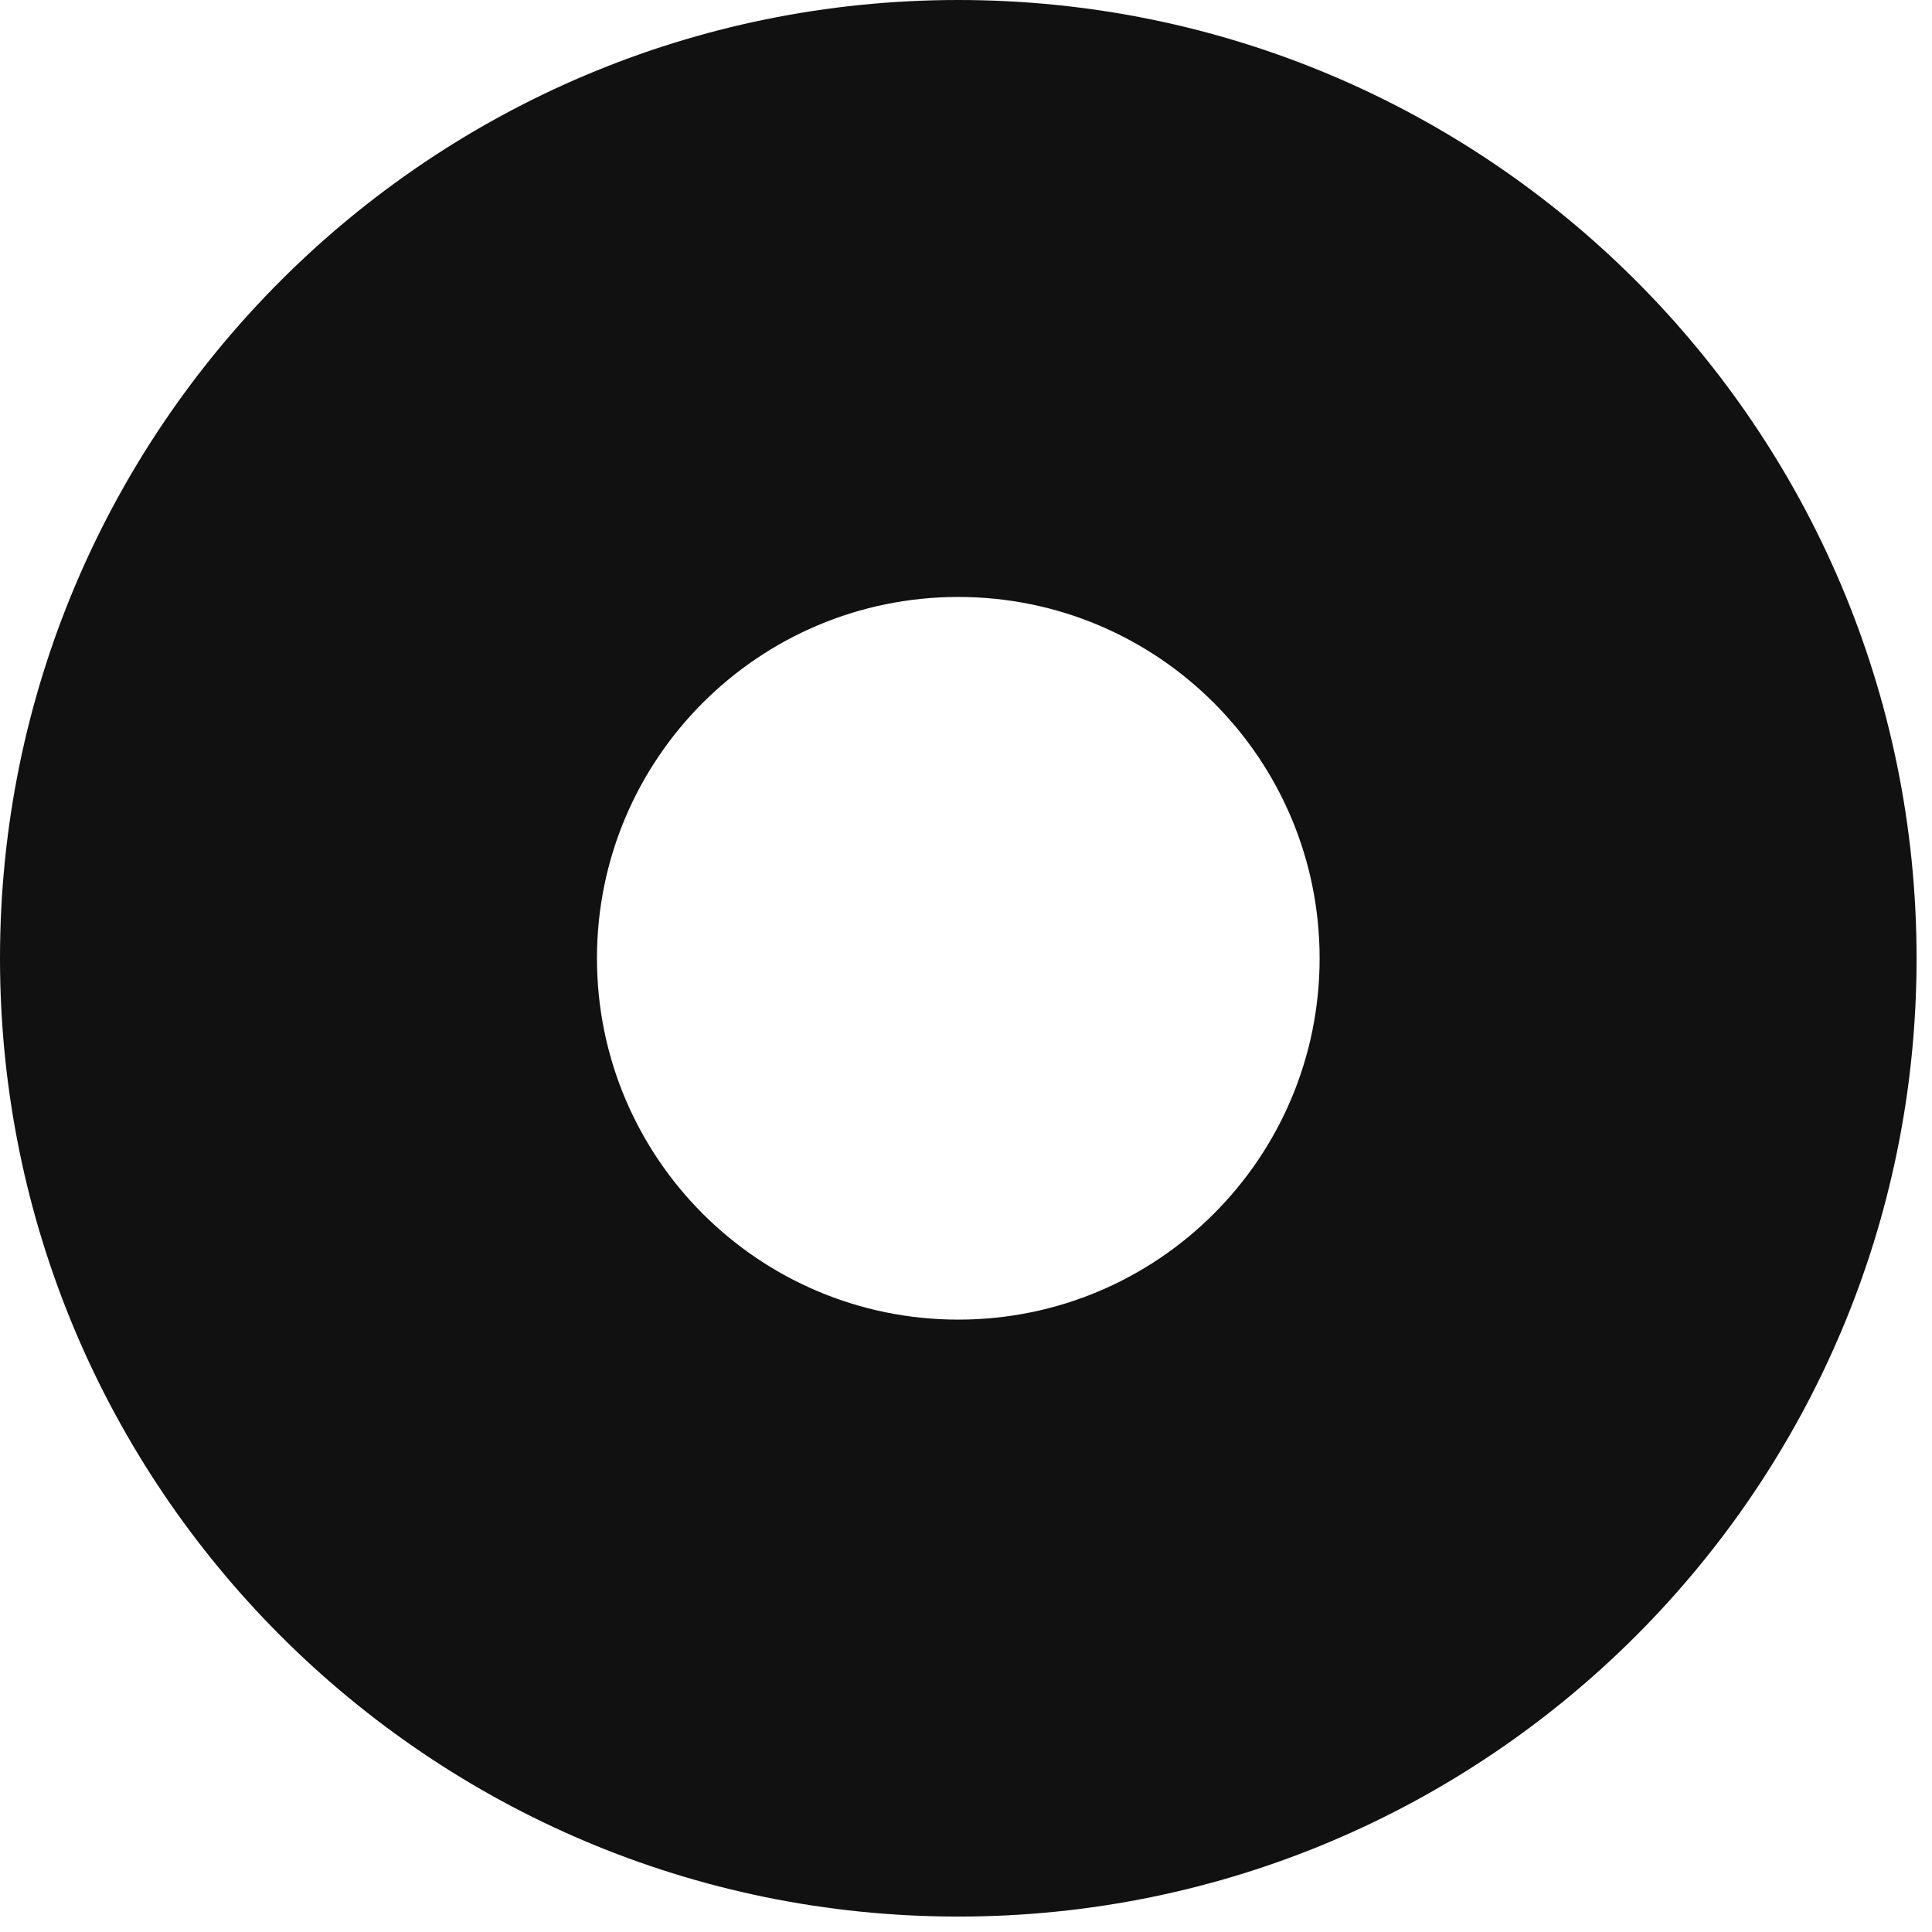 <?xml version="1.0" encoding="utf-8"?>
<svg xmlns="http://www.w3.org/2000/svg" fill="none" height="100%" overflow="visible" preserveAspectRatio="none" style="display: block;" viewBox="0 0 69 69" width="100%">
<path clip-rule="evenodd" d="M34.225 0C15.323 0 0 15.323 0 34.225C0 53.126 15.323 68.449 34.225 68.449C53.126 68.449 68.449 53.126 68.449 34.225C68.449 15.323 53.126 0 34.225 0ZM34.225 21.32C27.098 21.32 21.32 27.098 21.32 34.225C21.32 41.352 27.098 47.129 34.225 47.129C41.352 47.129 47.129 41.352 47.129 34.225C47.129 27.098 41.352 21.32 34.225 21.32Z" fill="#111111" fill-rule="evenodd" id="Logo"/>
</svg>